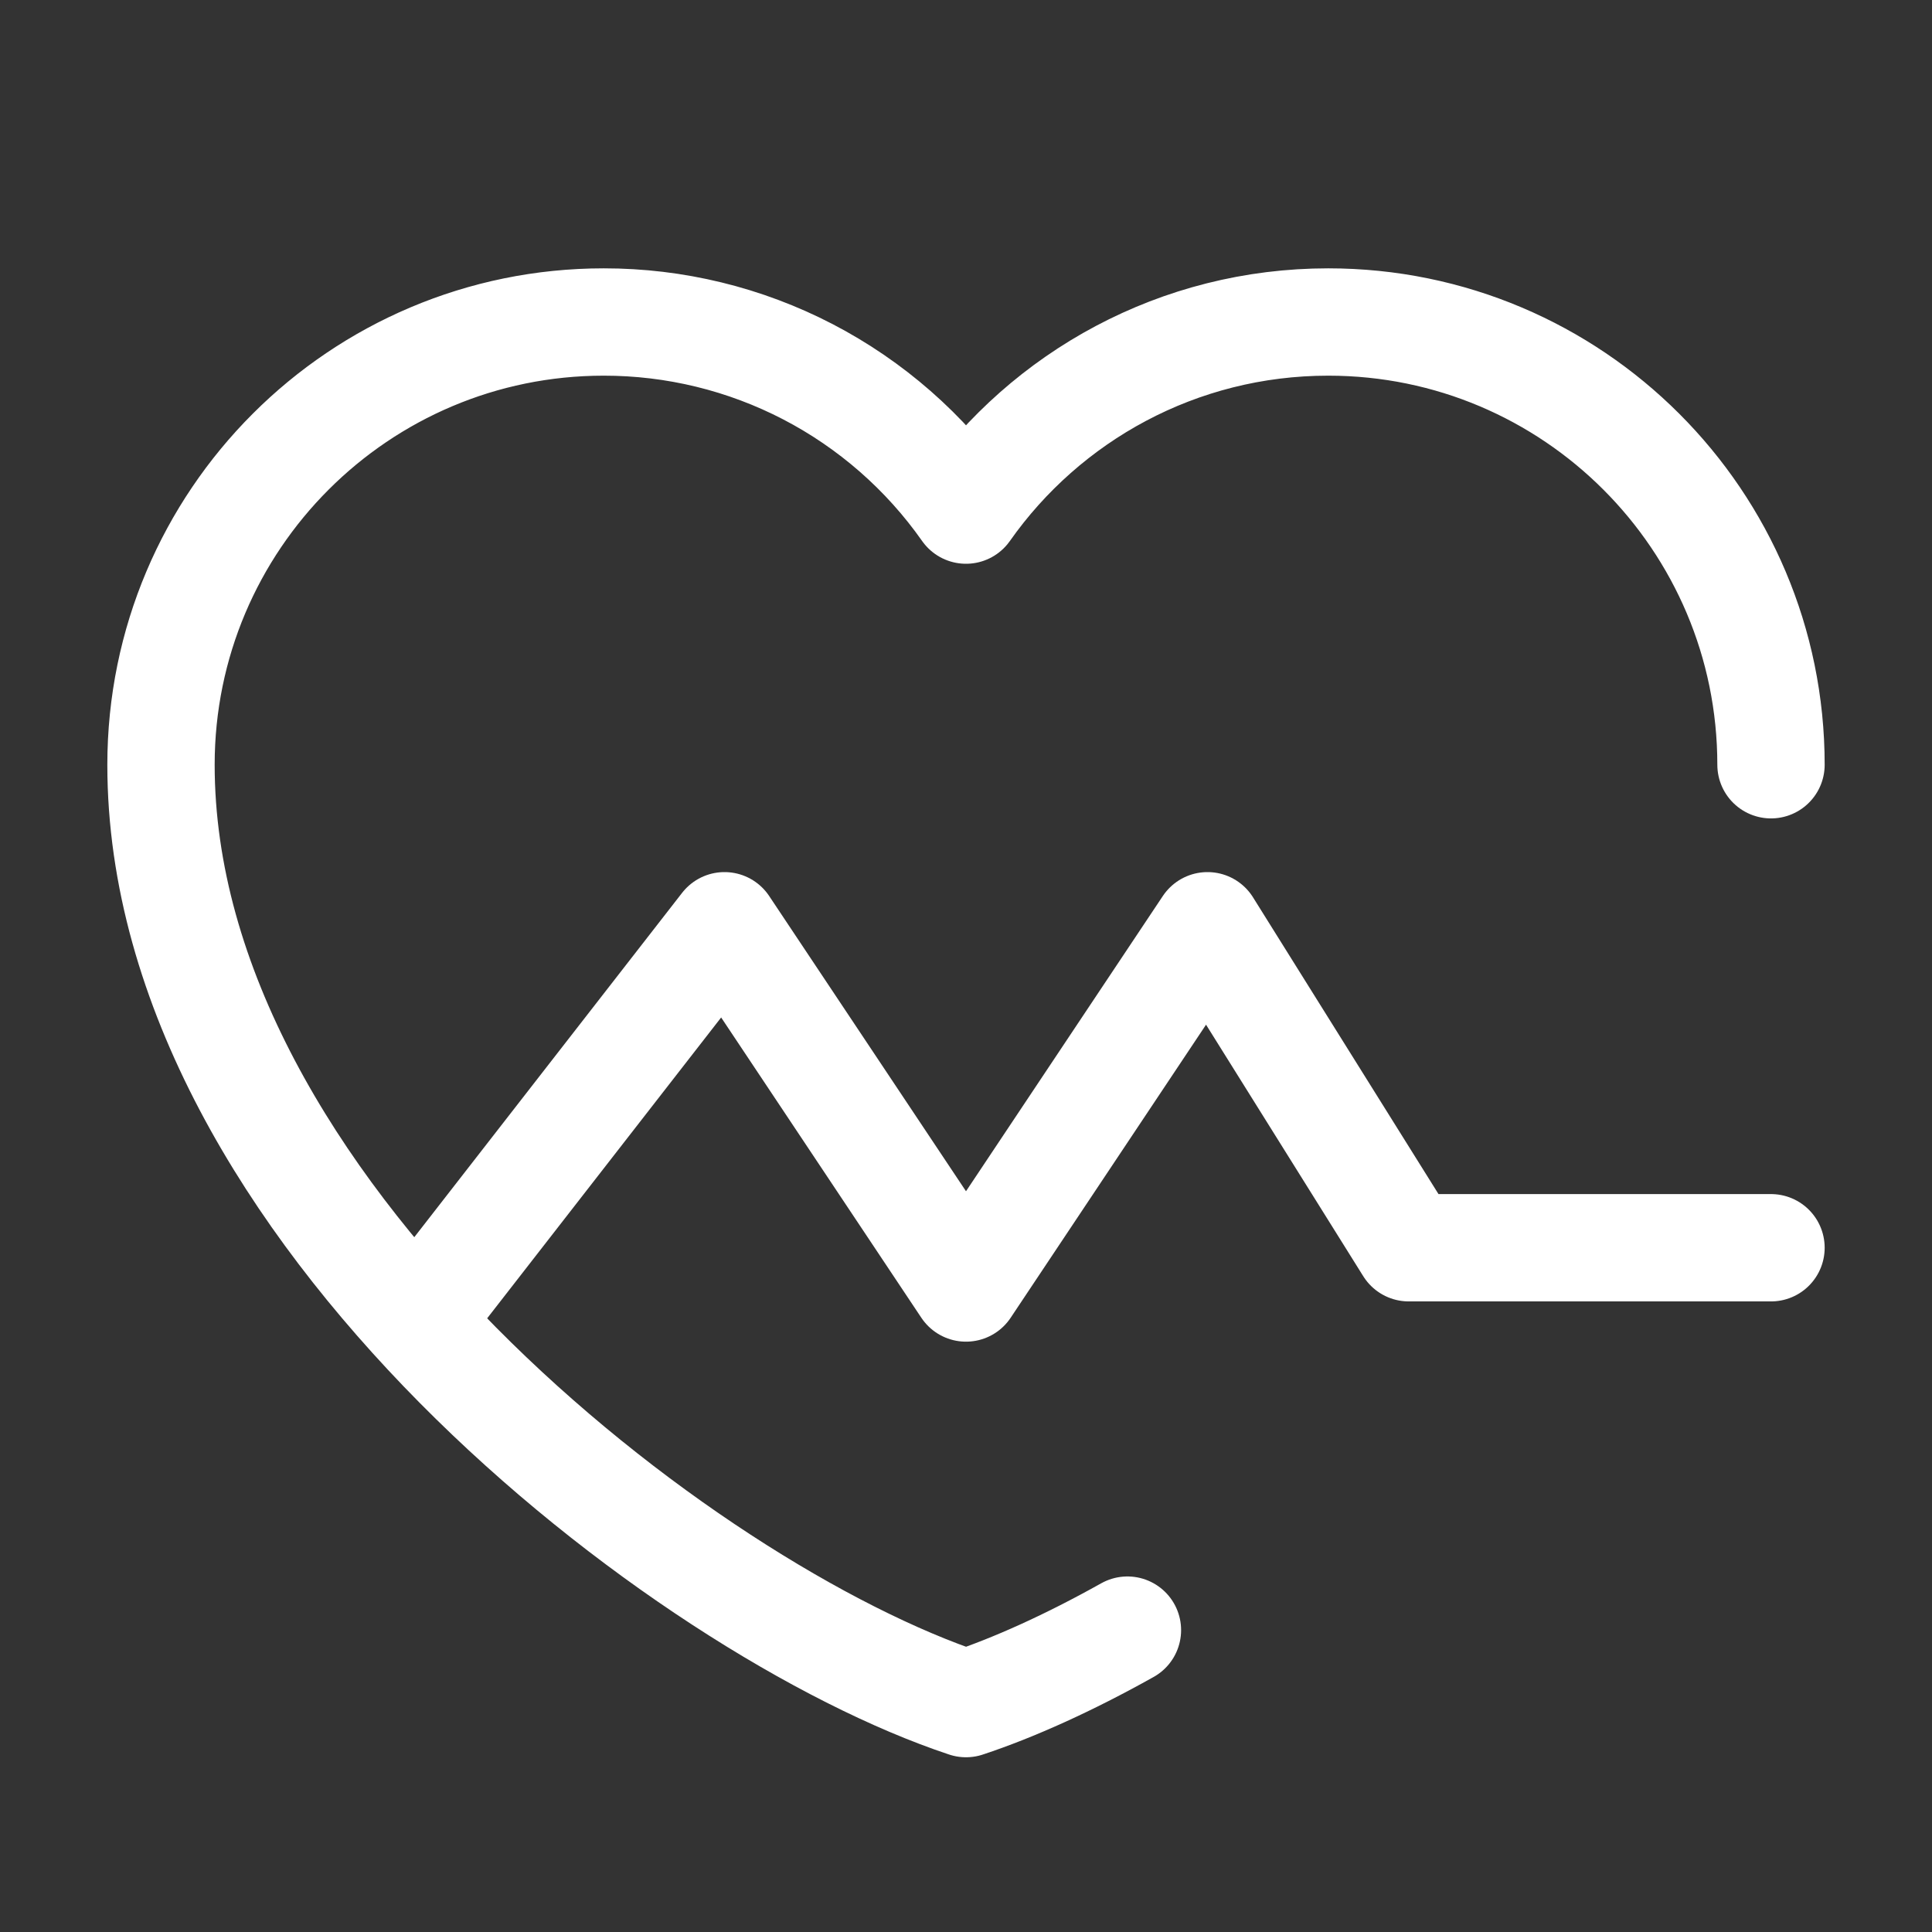 <svg xmlns="http://www.w3.org/2000/svg" width="36" height="36" viewBox="0 0 36 36" fill="none"><rect x="0" y="0" width="36" height="36" fill="#333333" stroke="none"/><path d="M8.25 24L13.5 17.25L18 24L22.5 17.25L26.25 23.25H33" stroke="white" stroke-width="2" stroke-miterlimit="2" stroke-linecap="round" stroke-linejoin="round"></path><path d="M33 14.25C33 9.694 29.306 6 24.75 6C21.96 6 19.492 7.385 18 9.505C17.239 8.422 16.229 7.538 15.054 6.927C13.879 6.317 12.574 5.999 11.25 6C6.694 6 3 9.694 3 14.25C3 22.5 12.75 30 18 31.744C18.895 31.447 19.922 30.983 21.008 30.375" stroke="white" stroke-width="2" stroke-linecap="round" stroke-linejoin="round"></path></svg>